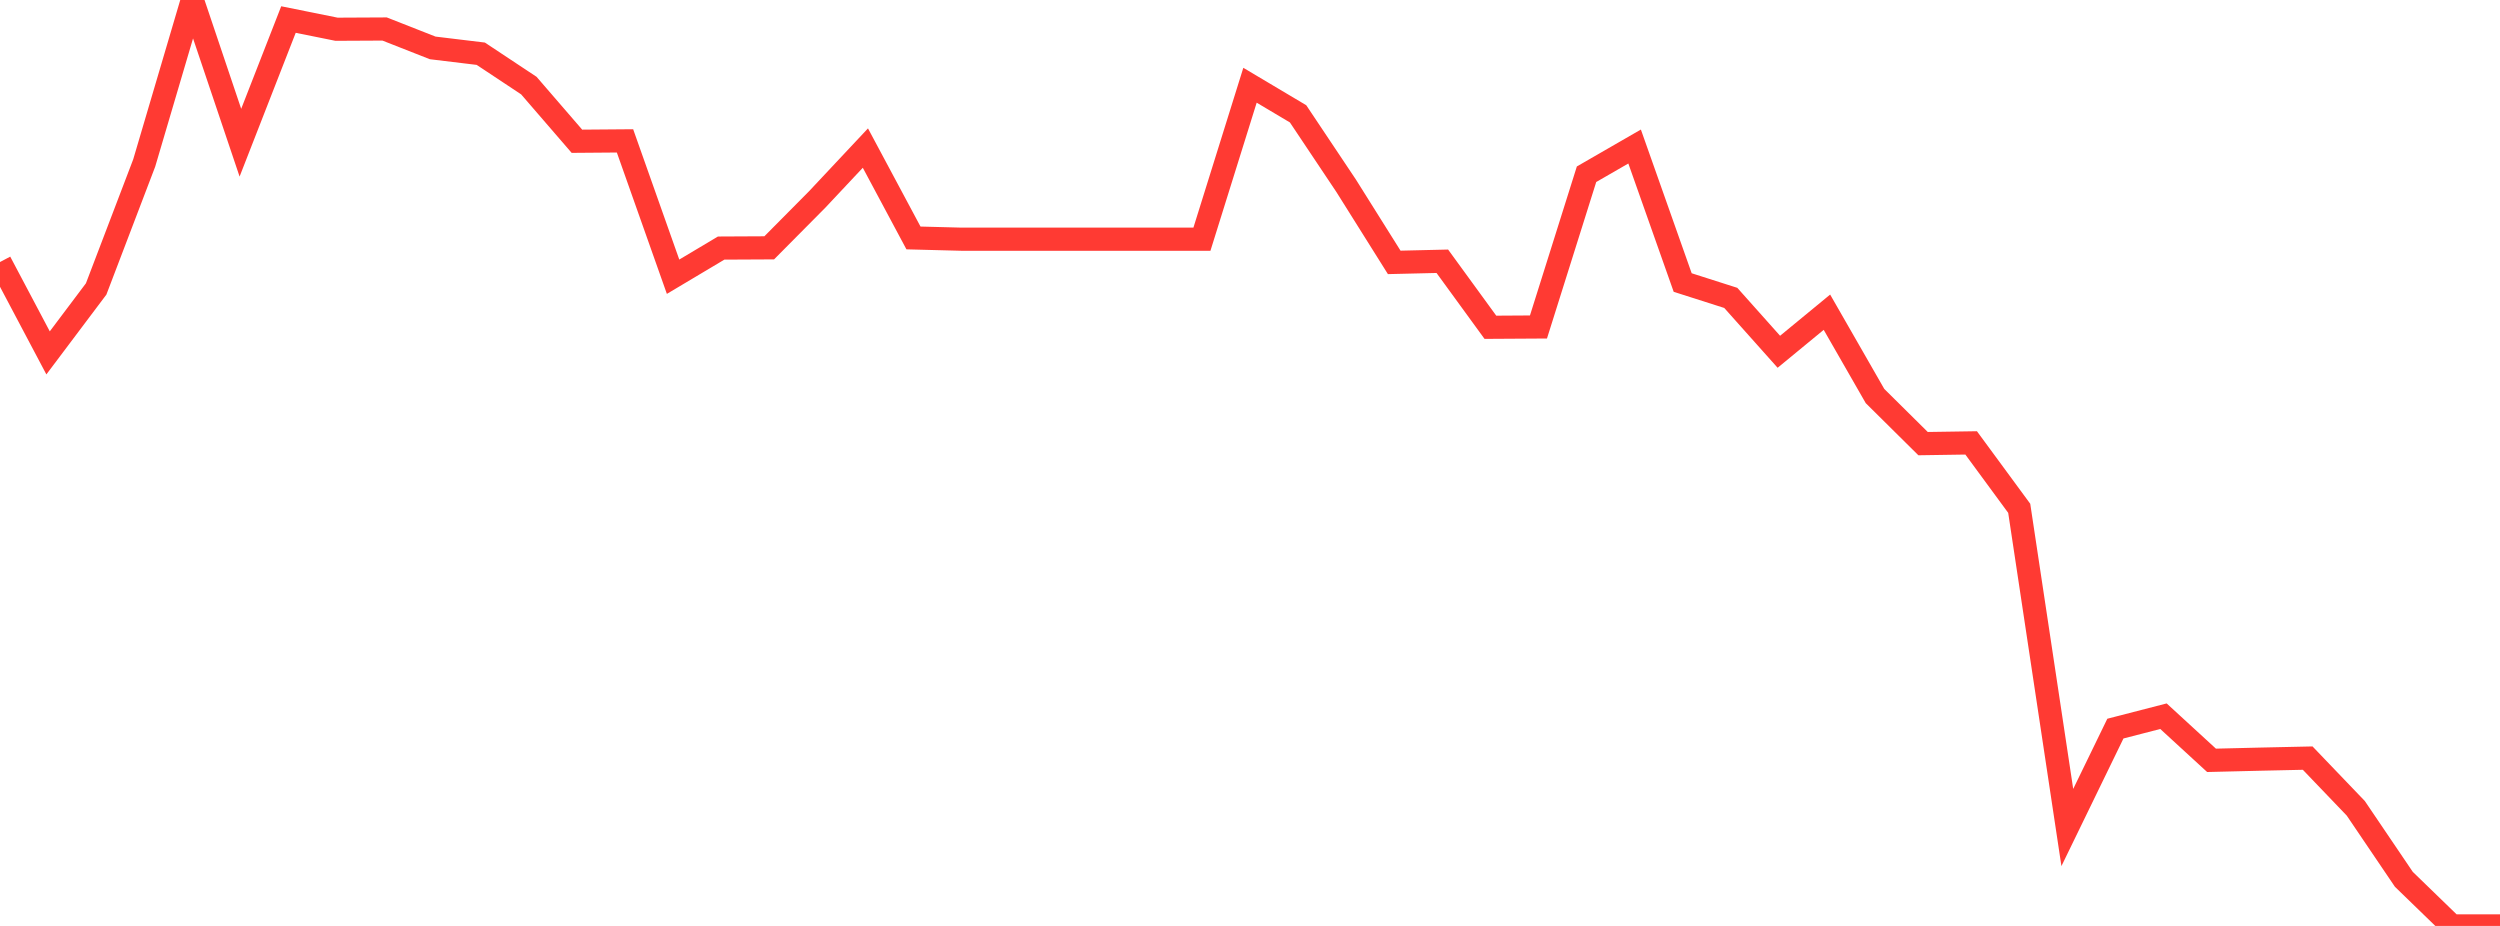 <?xml version="1.0" standalone="no"?>
<!DOCTYPE svg PUBLIC "-//W3C//DTD SVG 1.1//EN" "http://www.w3.org/Graphics/SVG/1.1/DTD/svg11.dtd">

<svg width="135" height="50" viewBox="0 0 135 50" preserveAspectRatio="none" 
  xmlns="http://www.w3.org/2000/svg"
  xmlns:xlink="http://www.w3.org/1999/xlink">


<polyline points="0.0, 14.15 2.596, 19.056 5.192, 15.604 7.788, 8.799 10.385, 0.0 12.981, 7.706 15.577, 1.055 18.173, 1.579 20.769, 1.566 23.365, 2.587 25.962, 2.901 28.558, 4.622 31.154, 7.628 33.75, 7.607 36.346, 14.943 38.942, 13.396 41.538, 13.383 44.135, 10.764 46.731, 7.996 49.327, 12.849 51.923, 12.917 54.519, 12.917 57.115, 12.917 59.712, 12.917 62.308, 12.917 64.904, 12.917 67.5, 4.603 70.096, 6.147 72.692, 10.032 75.288, 14.169 77.885, 14.108 80.481, 17.673 83.077, 17.657 85.673, 9.409 88.269, 7.912 90.865, 15.257 93.462, 16.086 96.058, 18.996 98.654, 16.859 101.25, 21.385 103.846, 23.956 106.442, 23.916 109.038, 27.449 111.635, 44.686 114.231, 39.345 116.827, 38.675 119.423, 41.058 122.019, 40.995 124.615, 40.938 127.212, 43.648 129.808, 47.483 132.404, 50.0 135.0, 50.0" fill="none" stroke="#ff3a33" stroke-width="1.25"/>

</svg>